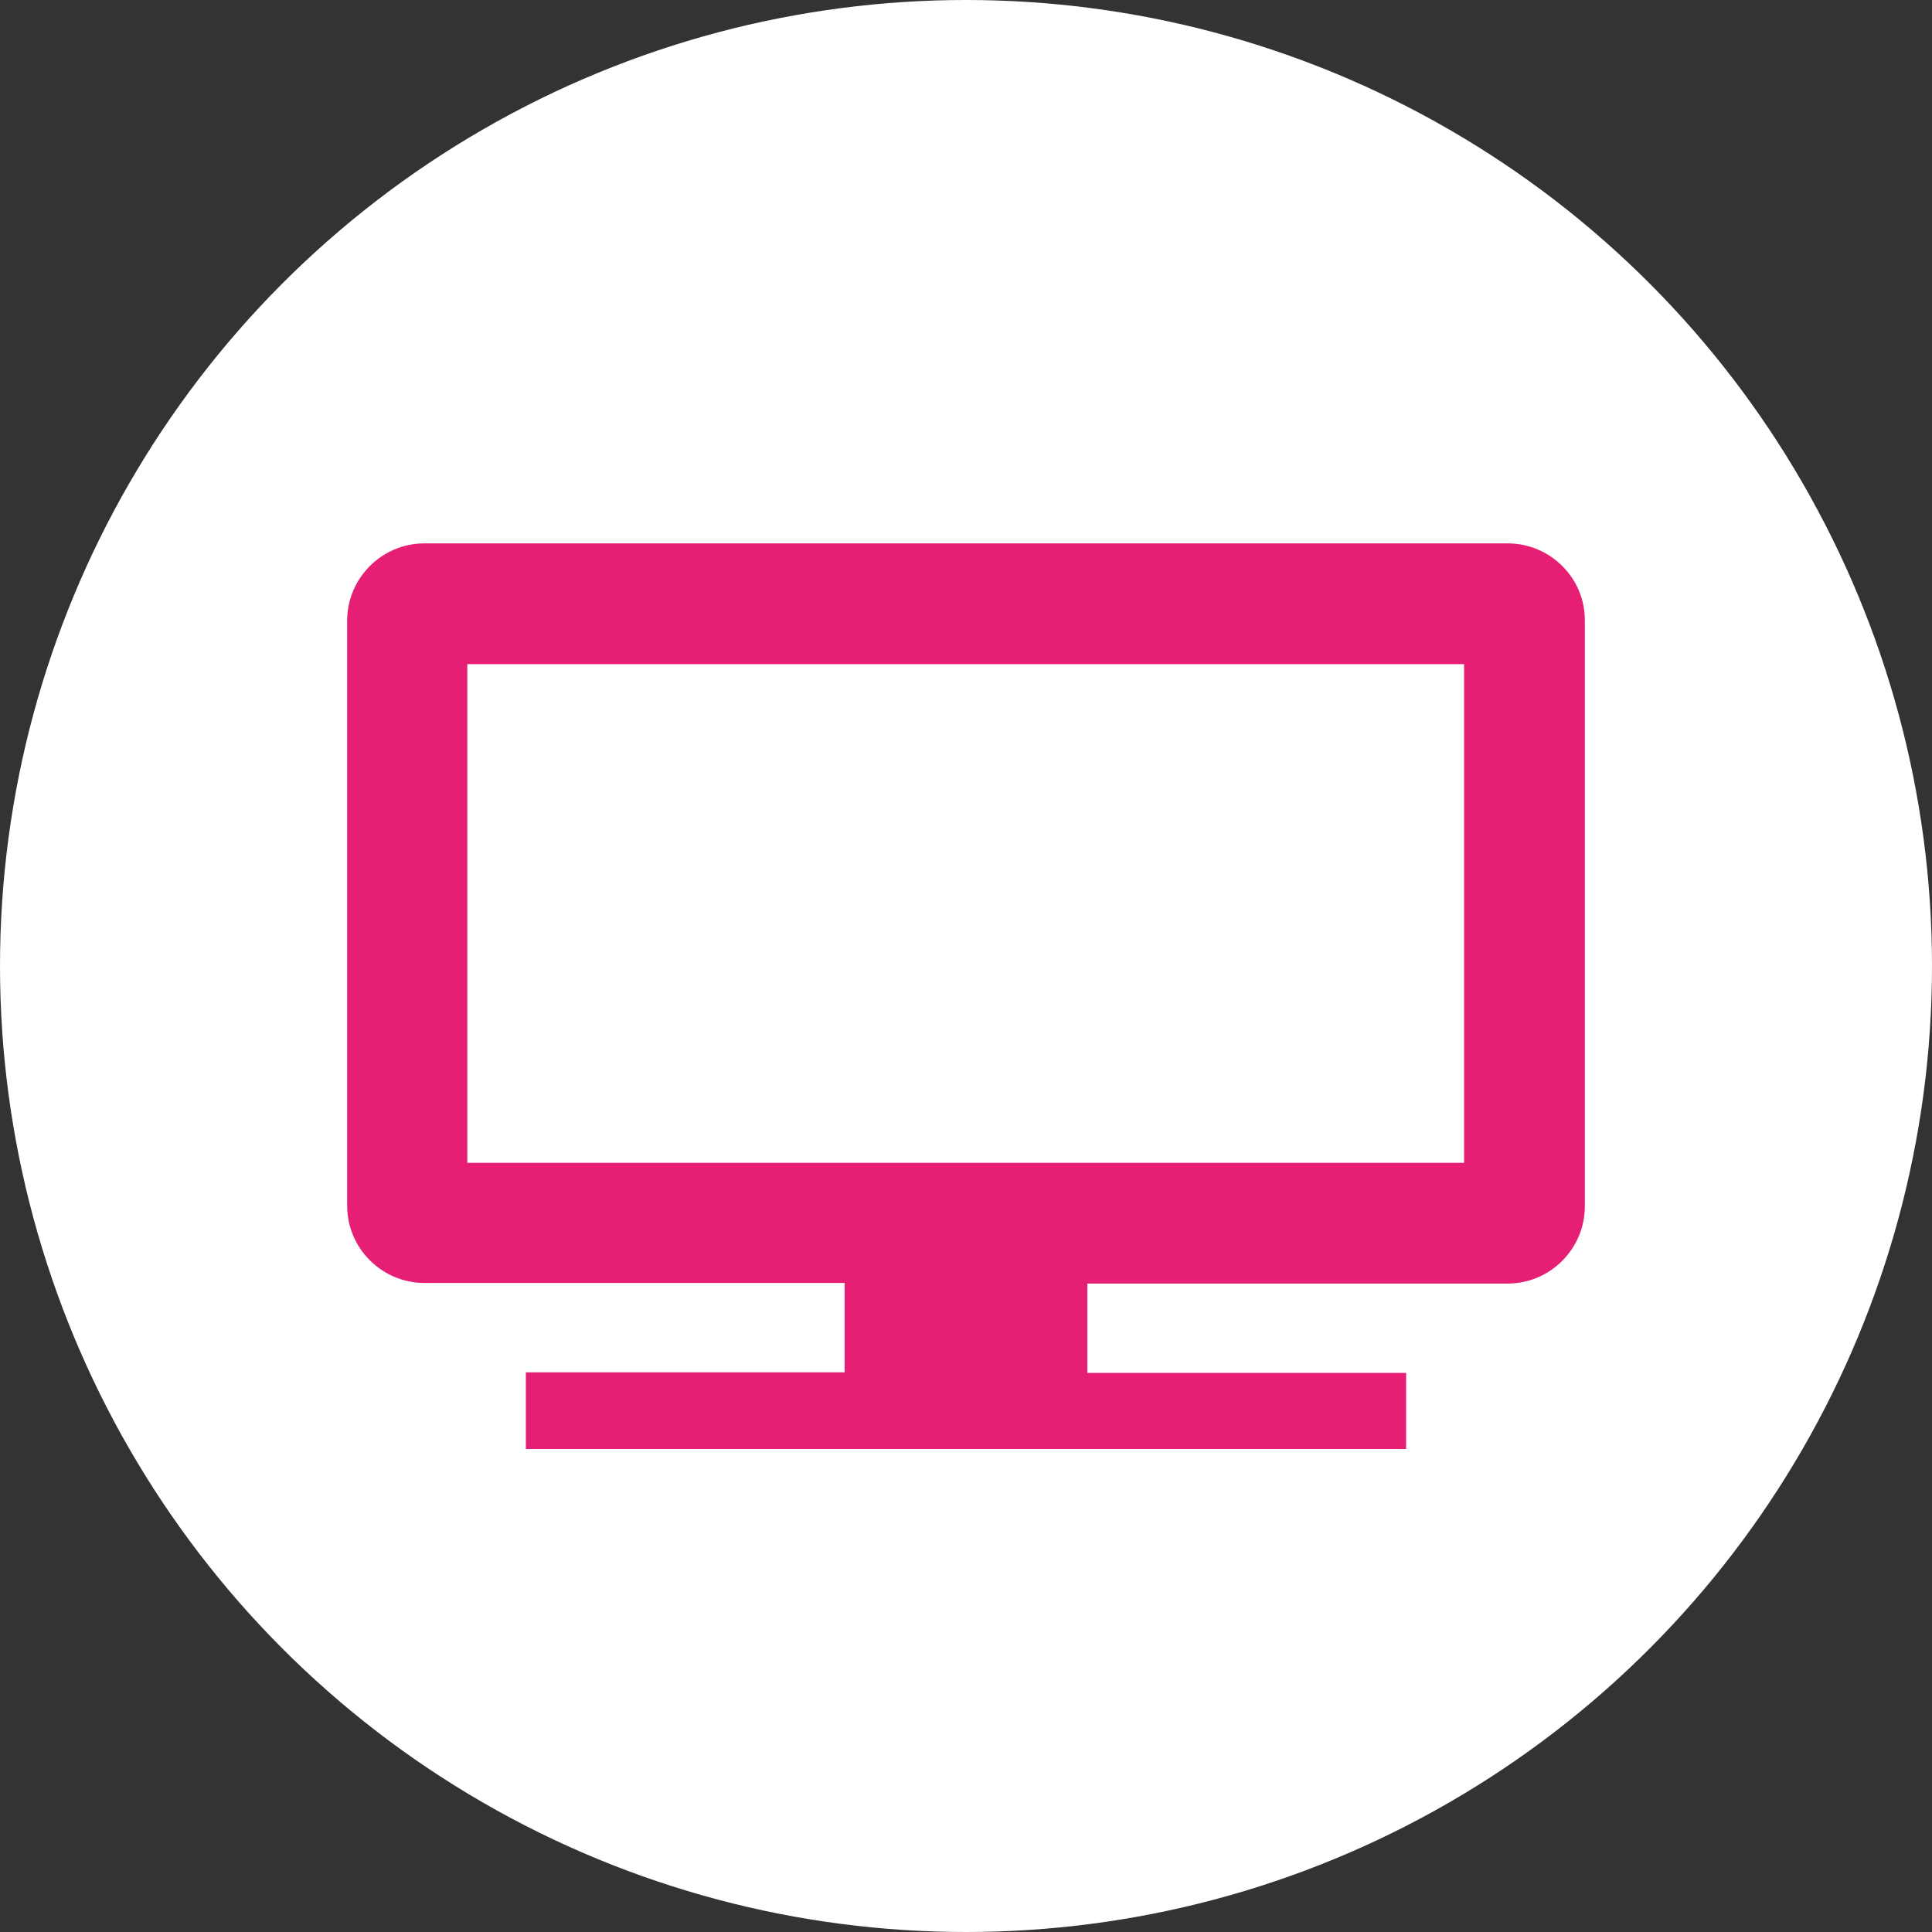 <?xml version="1.0" encoding="utf-8"?>
<!-- Generator: Adobe Illustrator 23.0.3, SVG Export Plug-In . SVG Version: 6.00 Build 0)  -->
<svg version="1.1" id="Ebene_1" xmlns="http://www.w3.org/2000/svg" xmlns:xlink="http://www.w3.org/1999/xlink" x="0px" y="0px"
	 viewBox="0 0 32 32" style="enable-background:new 0 0 32 32;" xml:space="preserve">
<rect x="0" y="0" width="32" height="32" fill="#333333" stroke="none"/>
<style type="text/css">
	.st0{fill:#FFFFFF;}
	.st1{fill:#E61F75;}
</style>
<circle class="st0" cx="16" cy="16" r="16"/>
<path class="st1" d="M24.97,9H7.03c-0.71,0-1.28,0.58-1.28,1.28v9.69c0,0.71,0.58,1.28,1.28,1.28h6.96v1.48H8.71V24h14.58v-1.26
	h-5.28v-1.48h6.96c0.71,0,1.28-0.58,1.28-1.28v-9.69C26.26,9.58,25.68,9,24.97,9z M24.26,19.26H7.74V11h16.51V19.26z"/>
</svg>
